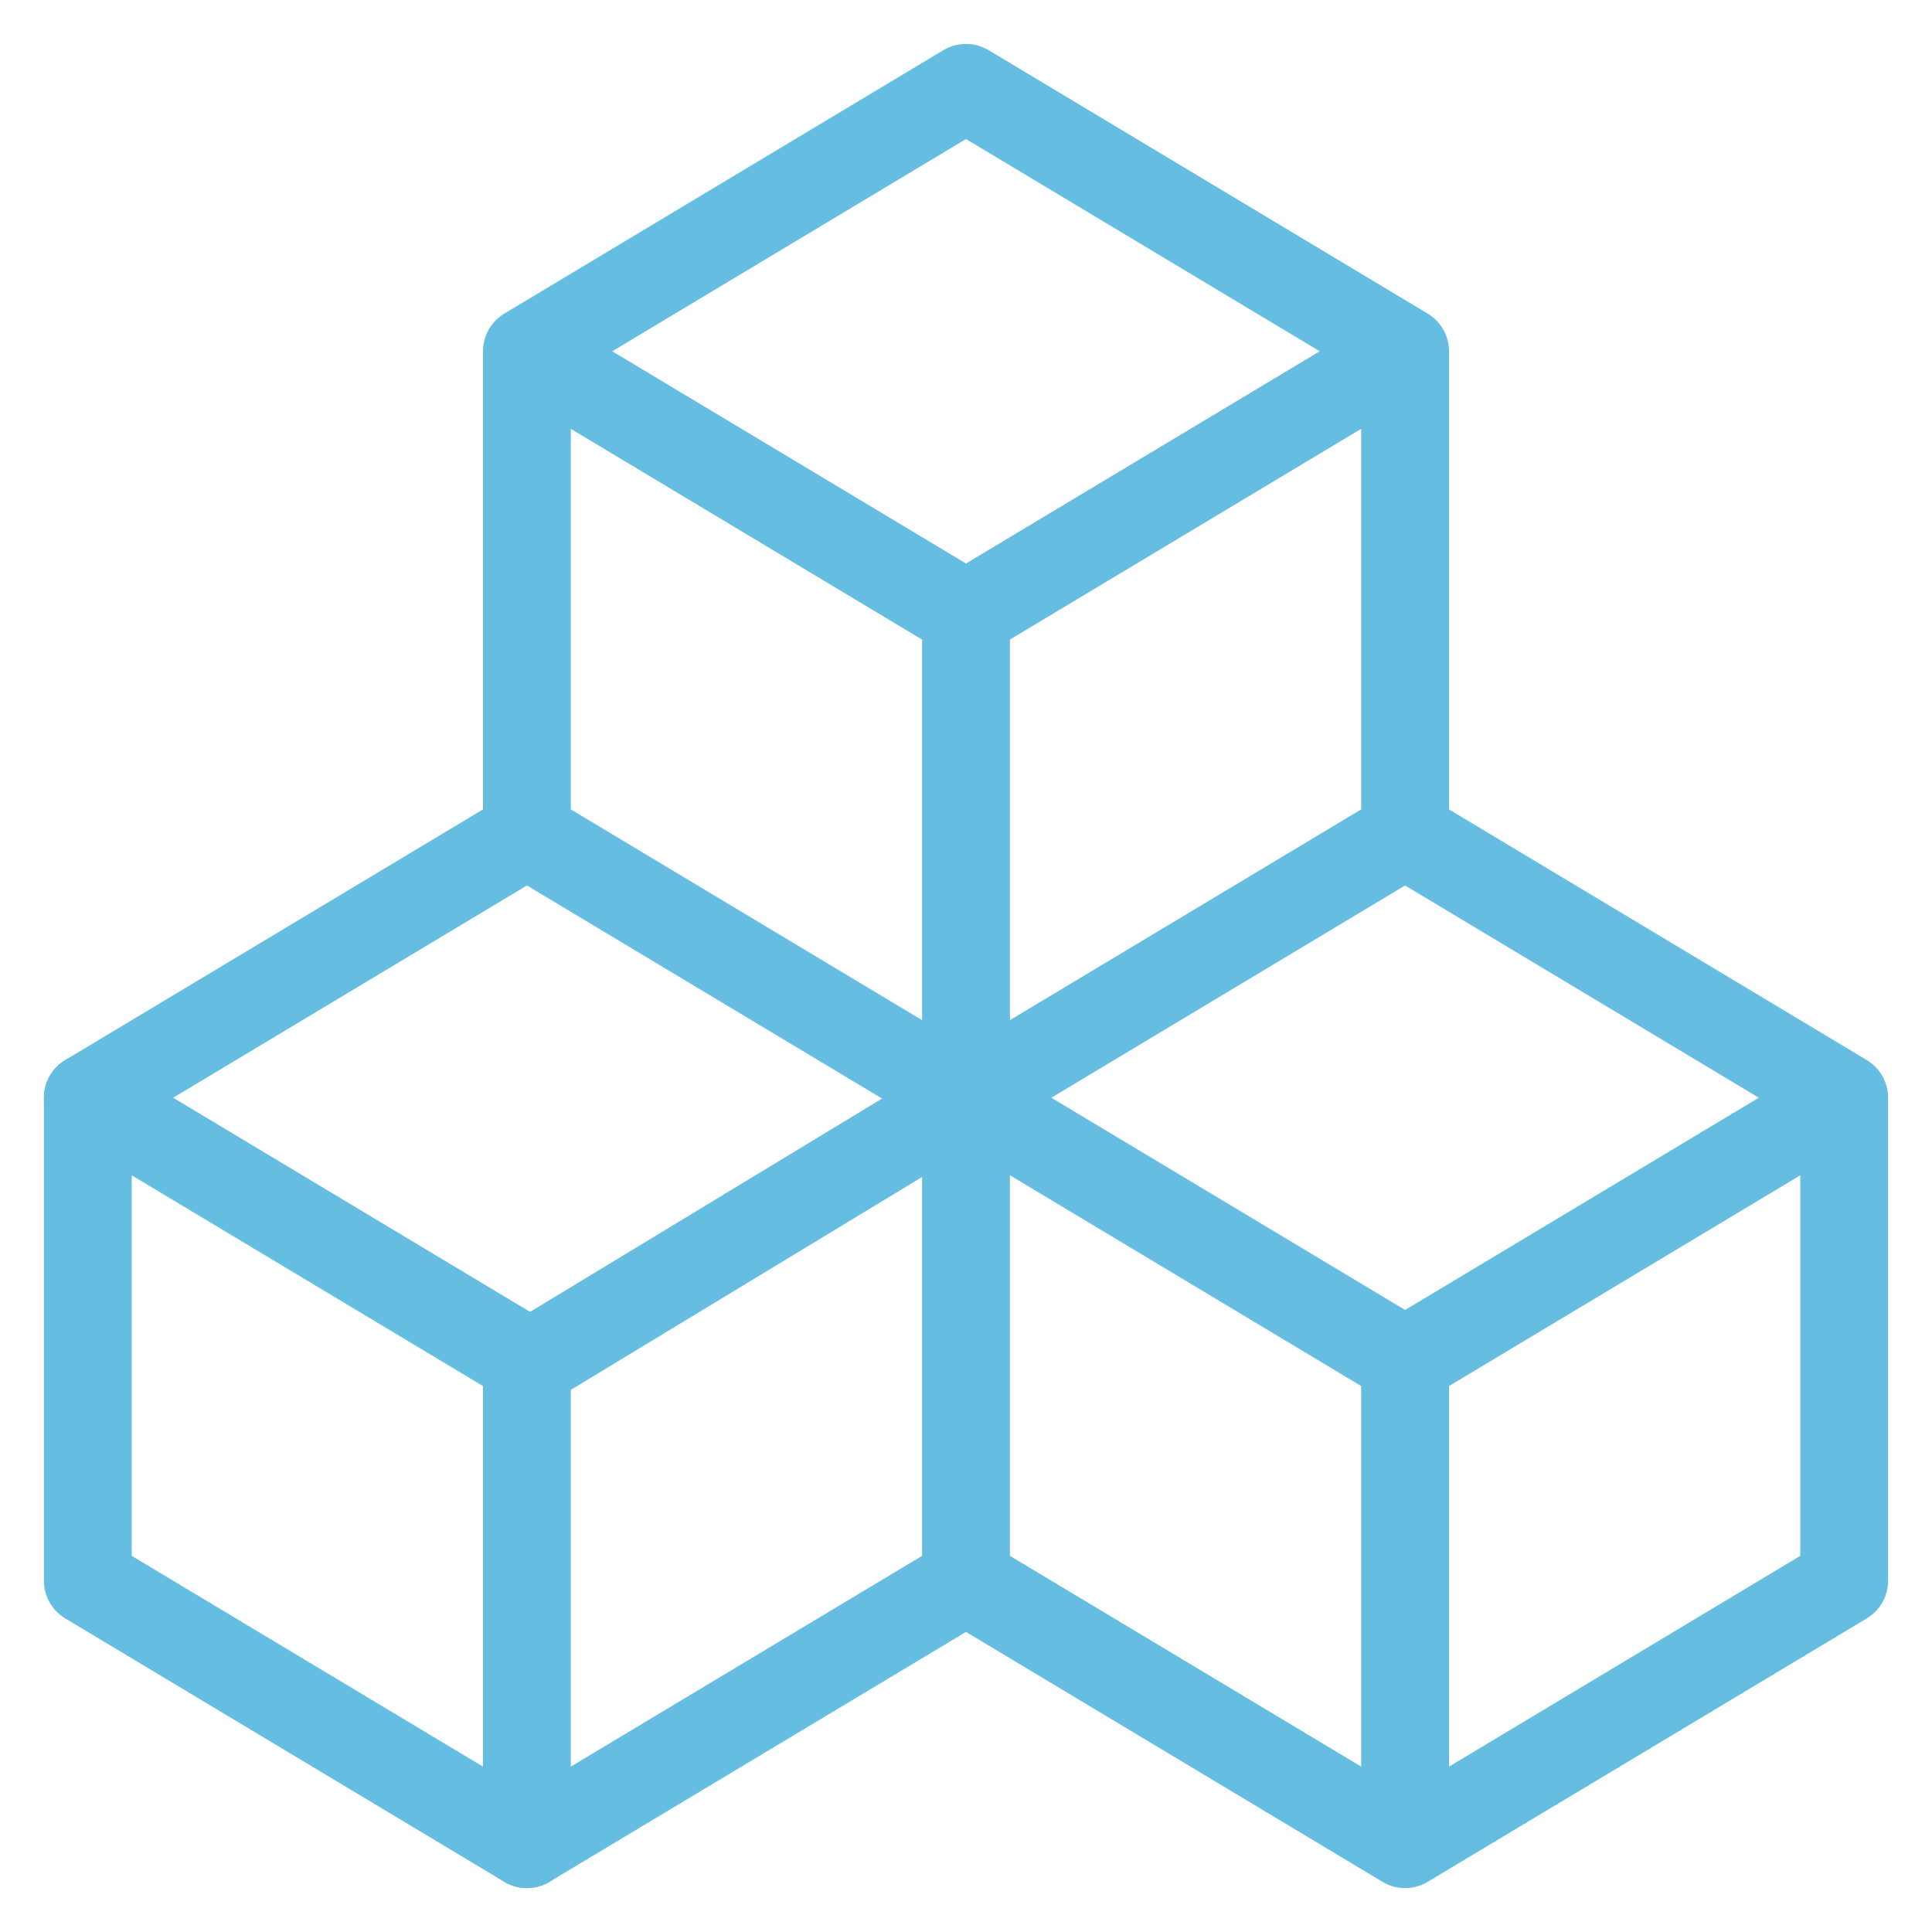 <svg width="22" height="22" viewBox="0 0 22 22" fill="none" xmlns="http://www.w3.org/2000/svg">
<path d="M6 15.5L1 12.5L6 9.5L11 12.5V18L6 21V15.5Z" stroke="#65BDE1" stroke-linecap="round" stroke-linejoin="round"/>
<path d="M1 12.5V18L6 21M6 15.545L11 12.515M16 15.5L11 12.5M16 15.5V21M16 15.5L21 12.5M11 12.5L16 9.5M11 12.5V7M16 9.5L21 12.5M16 9.5V4M21 12.5V18L16 21M16 21L11 18M11 7L6 4L11 1L16 4M11 7L16 4M6 4.03V9.485" stroke="#65BDE1" stroke-linecap="round" stroke-linejoin="round"/>
</svg>
